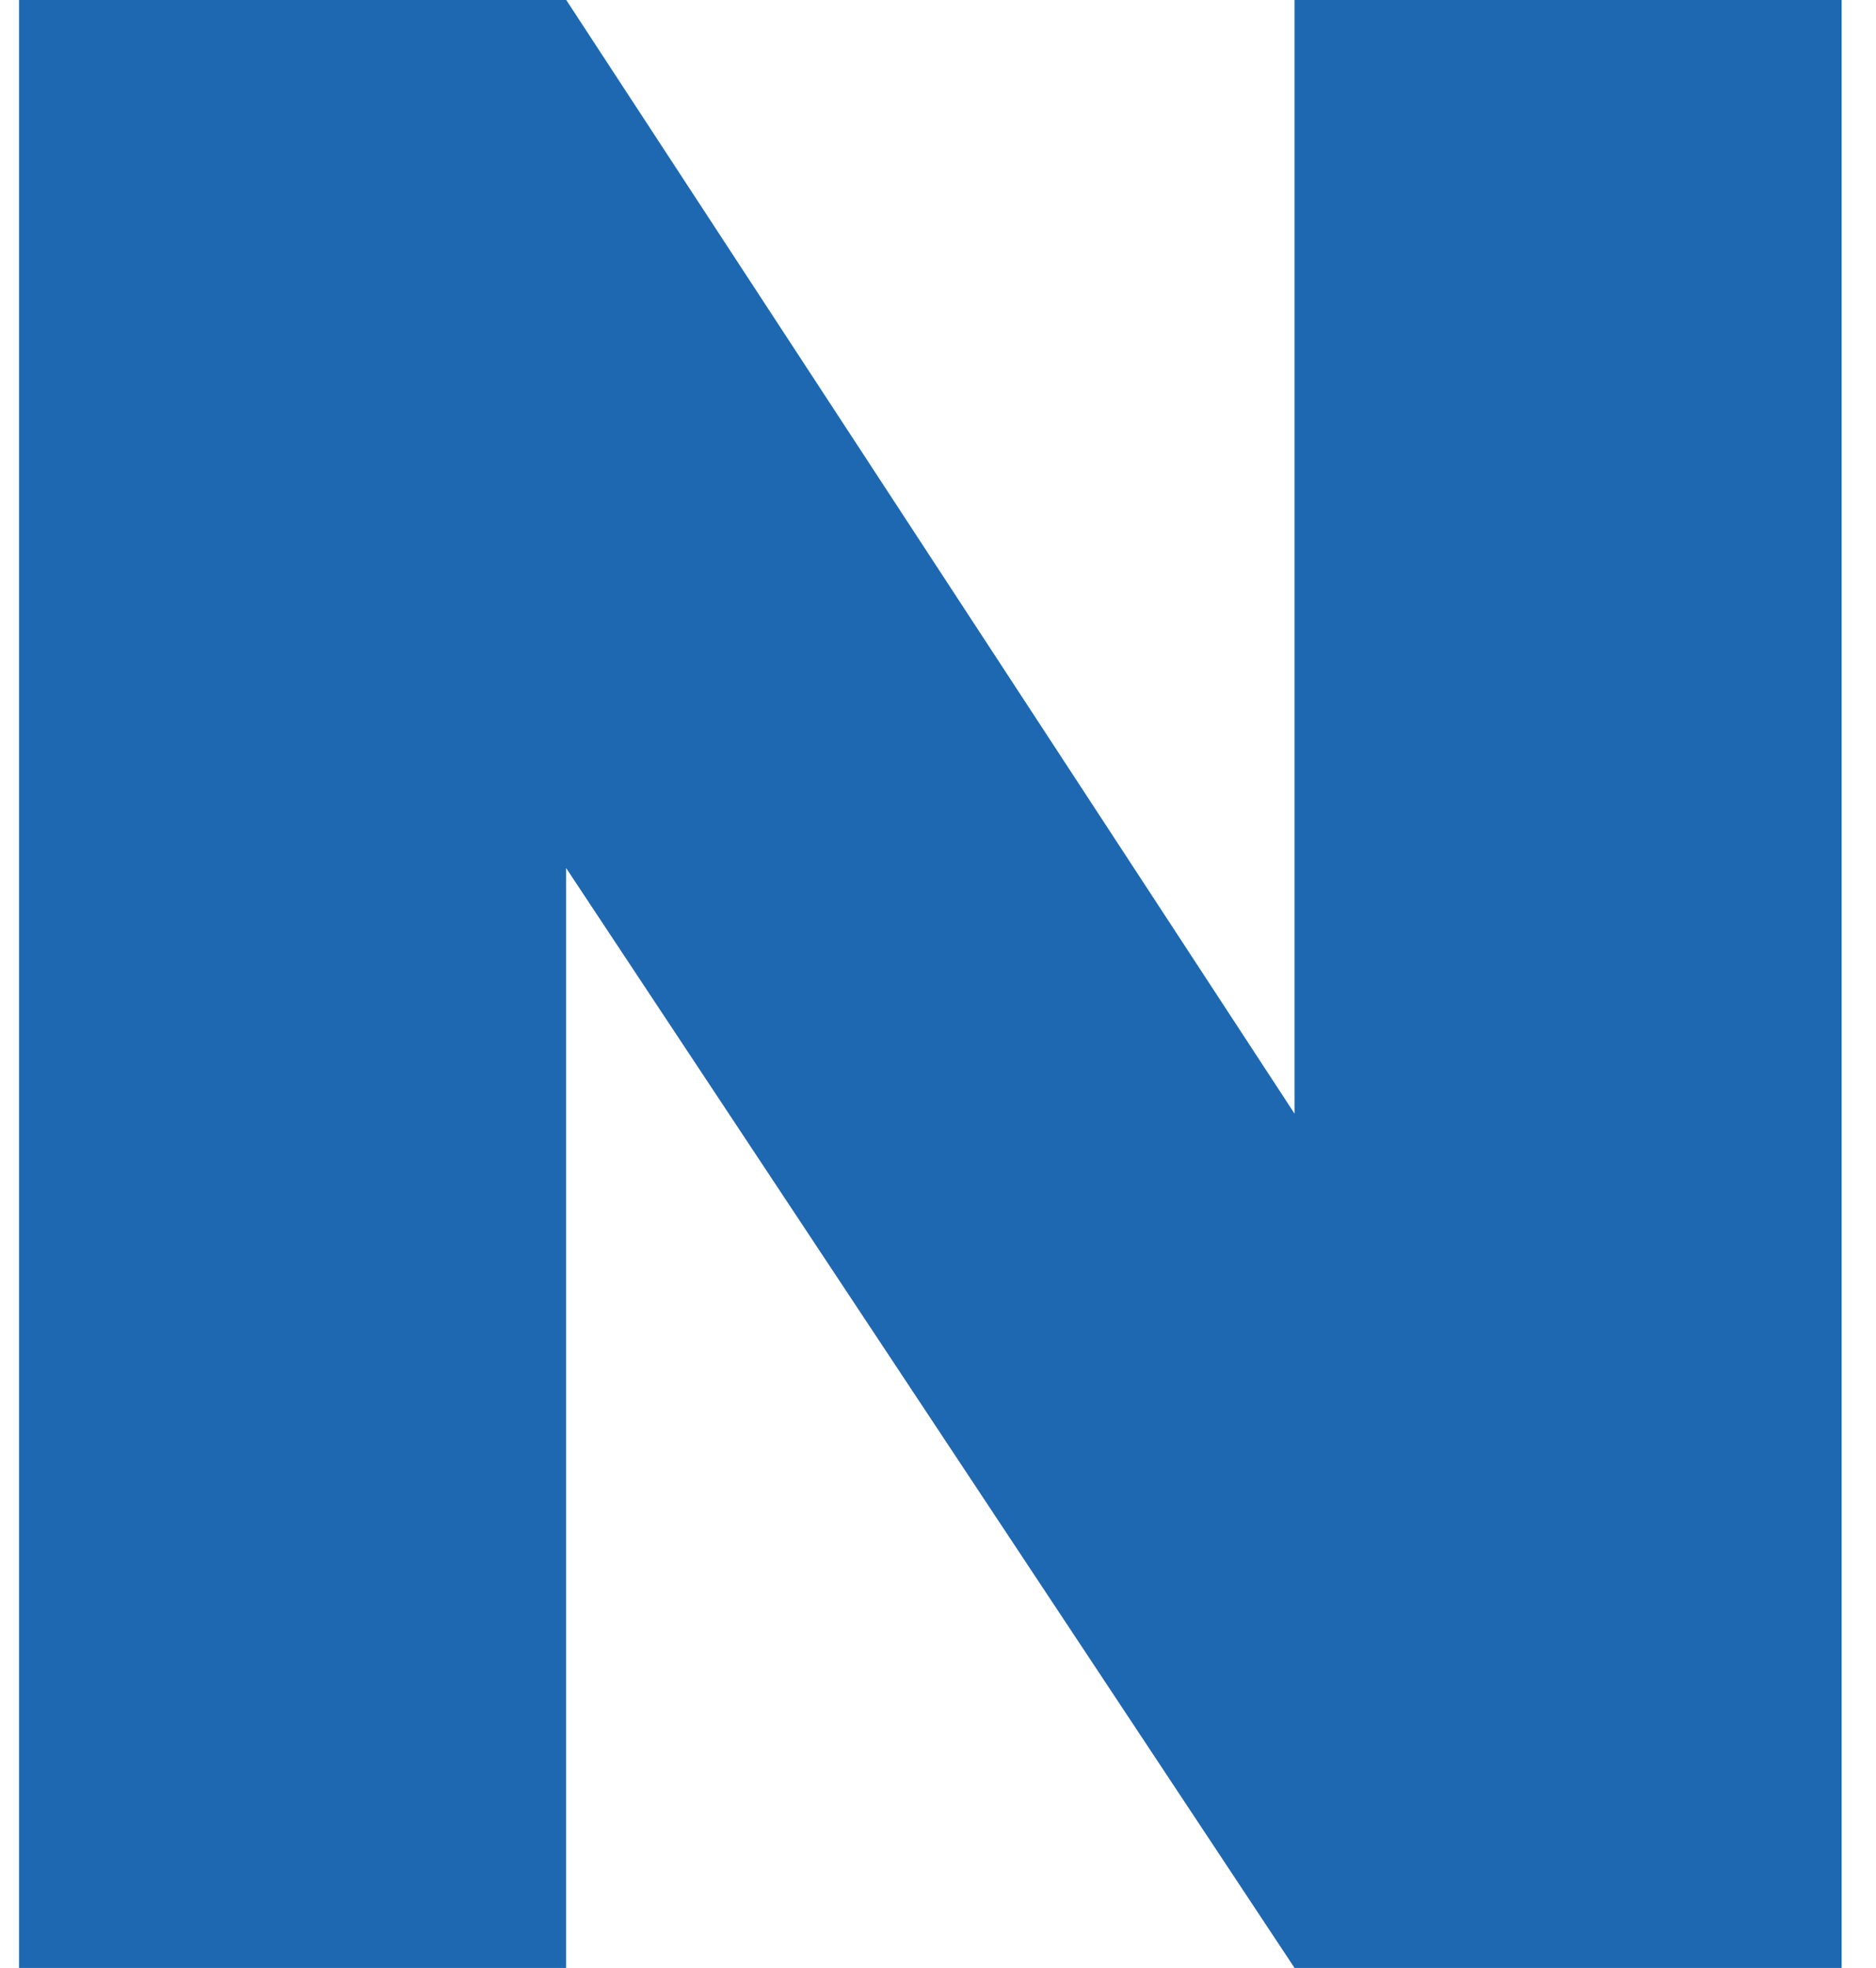 <svg width="41" height="43" viewBox="0 0 41 43" fill="none" xmlns="http://www.w3.org/2000/svg">
<path d="M40.249 43H28.293L12.372 18.966V43H0.416V-0.005H12.372L28.293 24.334V-0.005H40.249V43Z" fill="#1E68B2"/>
</svg>

